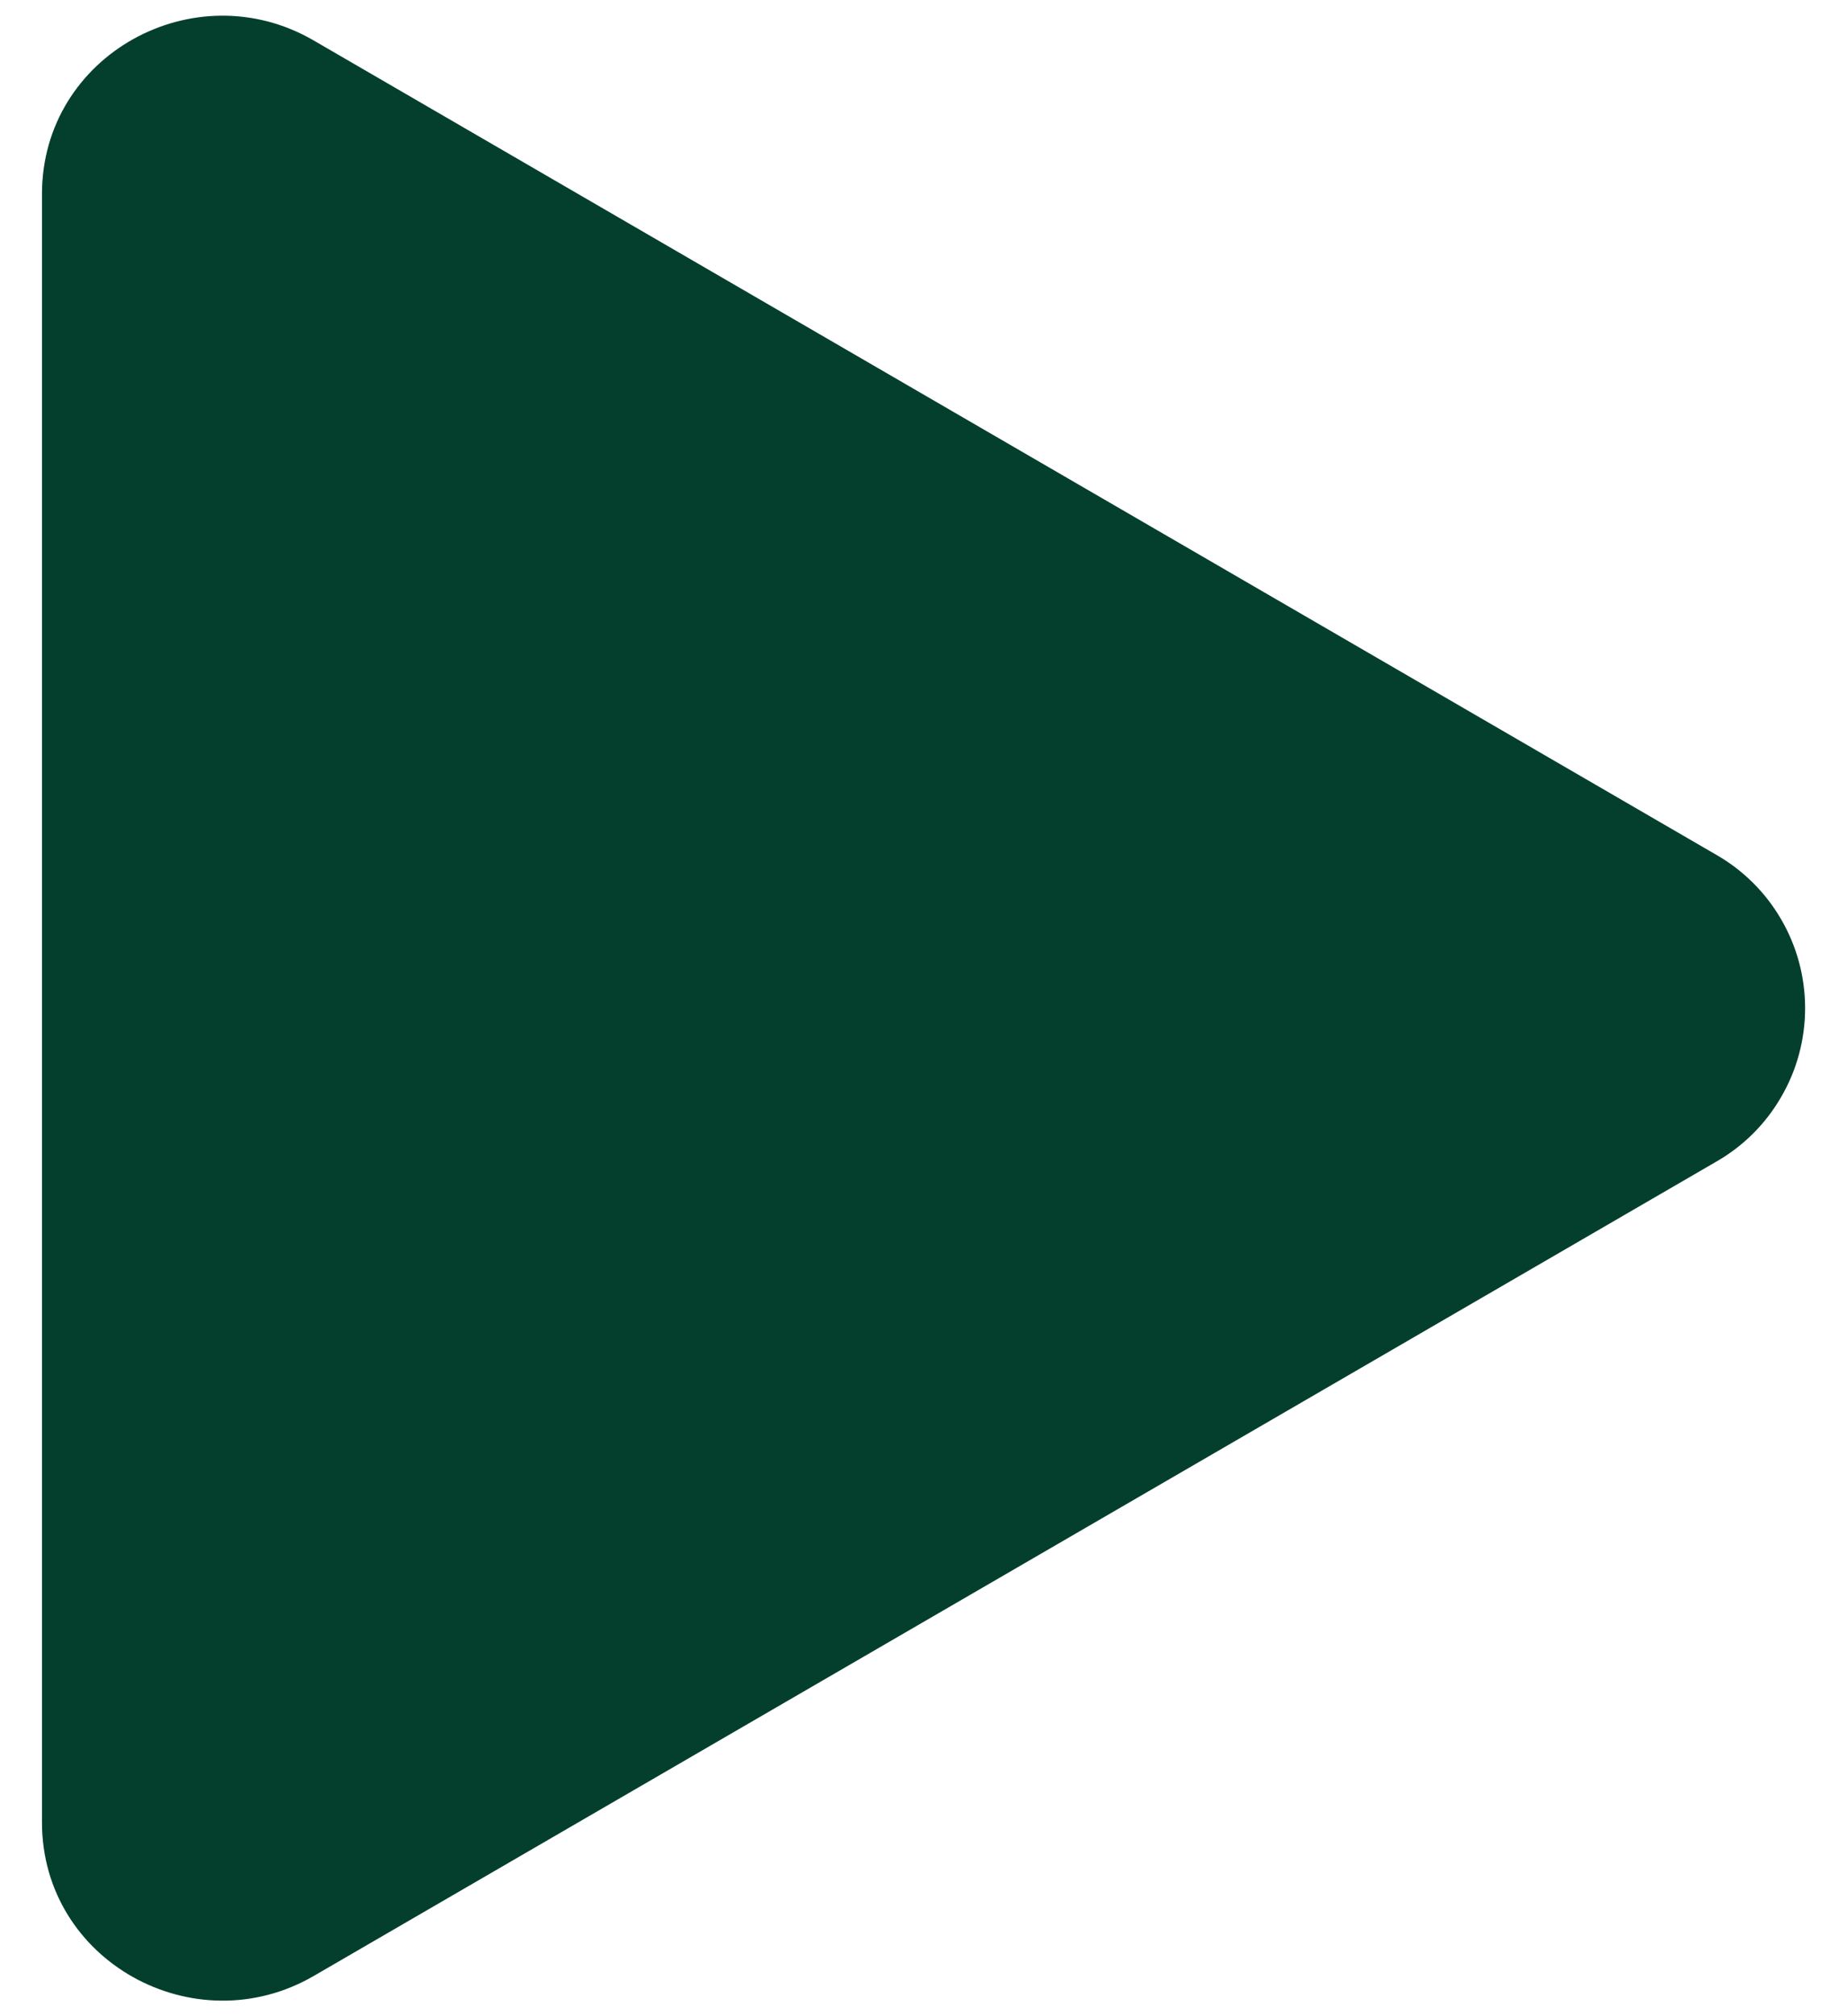<svg width="22" height="24" viewBox="0 0 22 24" fill="none" xmlns="http://www.w3.org/2000/svg">
<path d="M20.439 13.83L3.737 23.521C2.319 24.343 0.5 23.348 0.5 21.692V2.309C0.5 0.655 2.317 -0.343 3.737 0.482L20.439 10.173C20.762 10.357 21.03 10.623 21.216 10.944C21.403 11.265 21.501 11.63 21.501 12.001C21.501 12.373 21.403 12.737 21.216 13.058C21.03 13.38 20.762 13.646 20.439 13.83Z" fill="#043F2D"/>
</svg>
